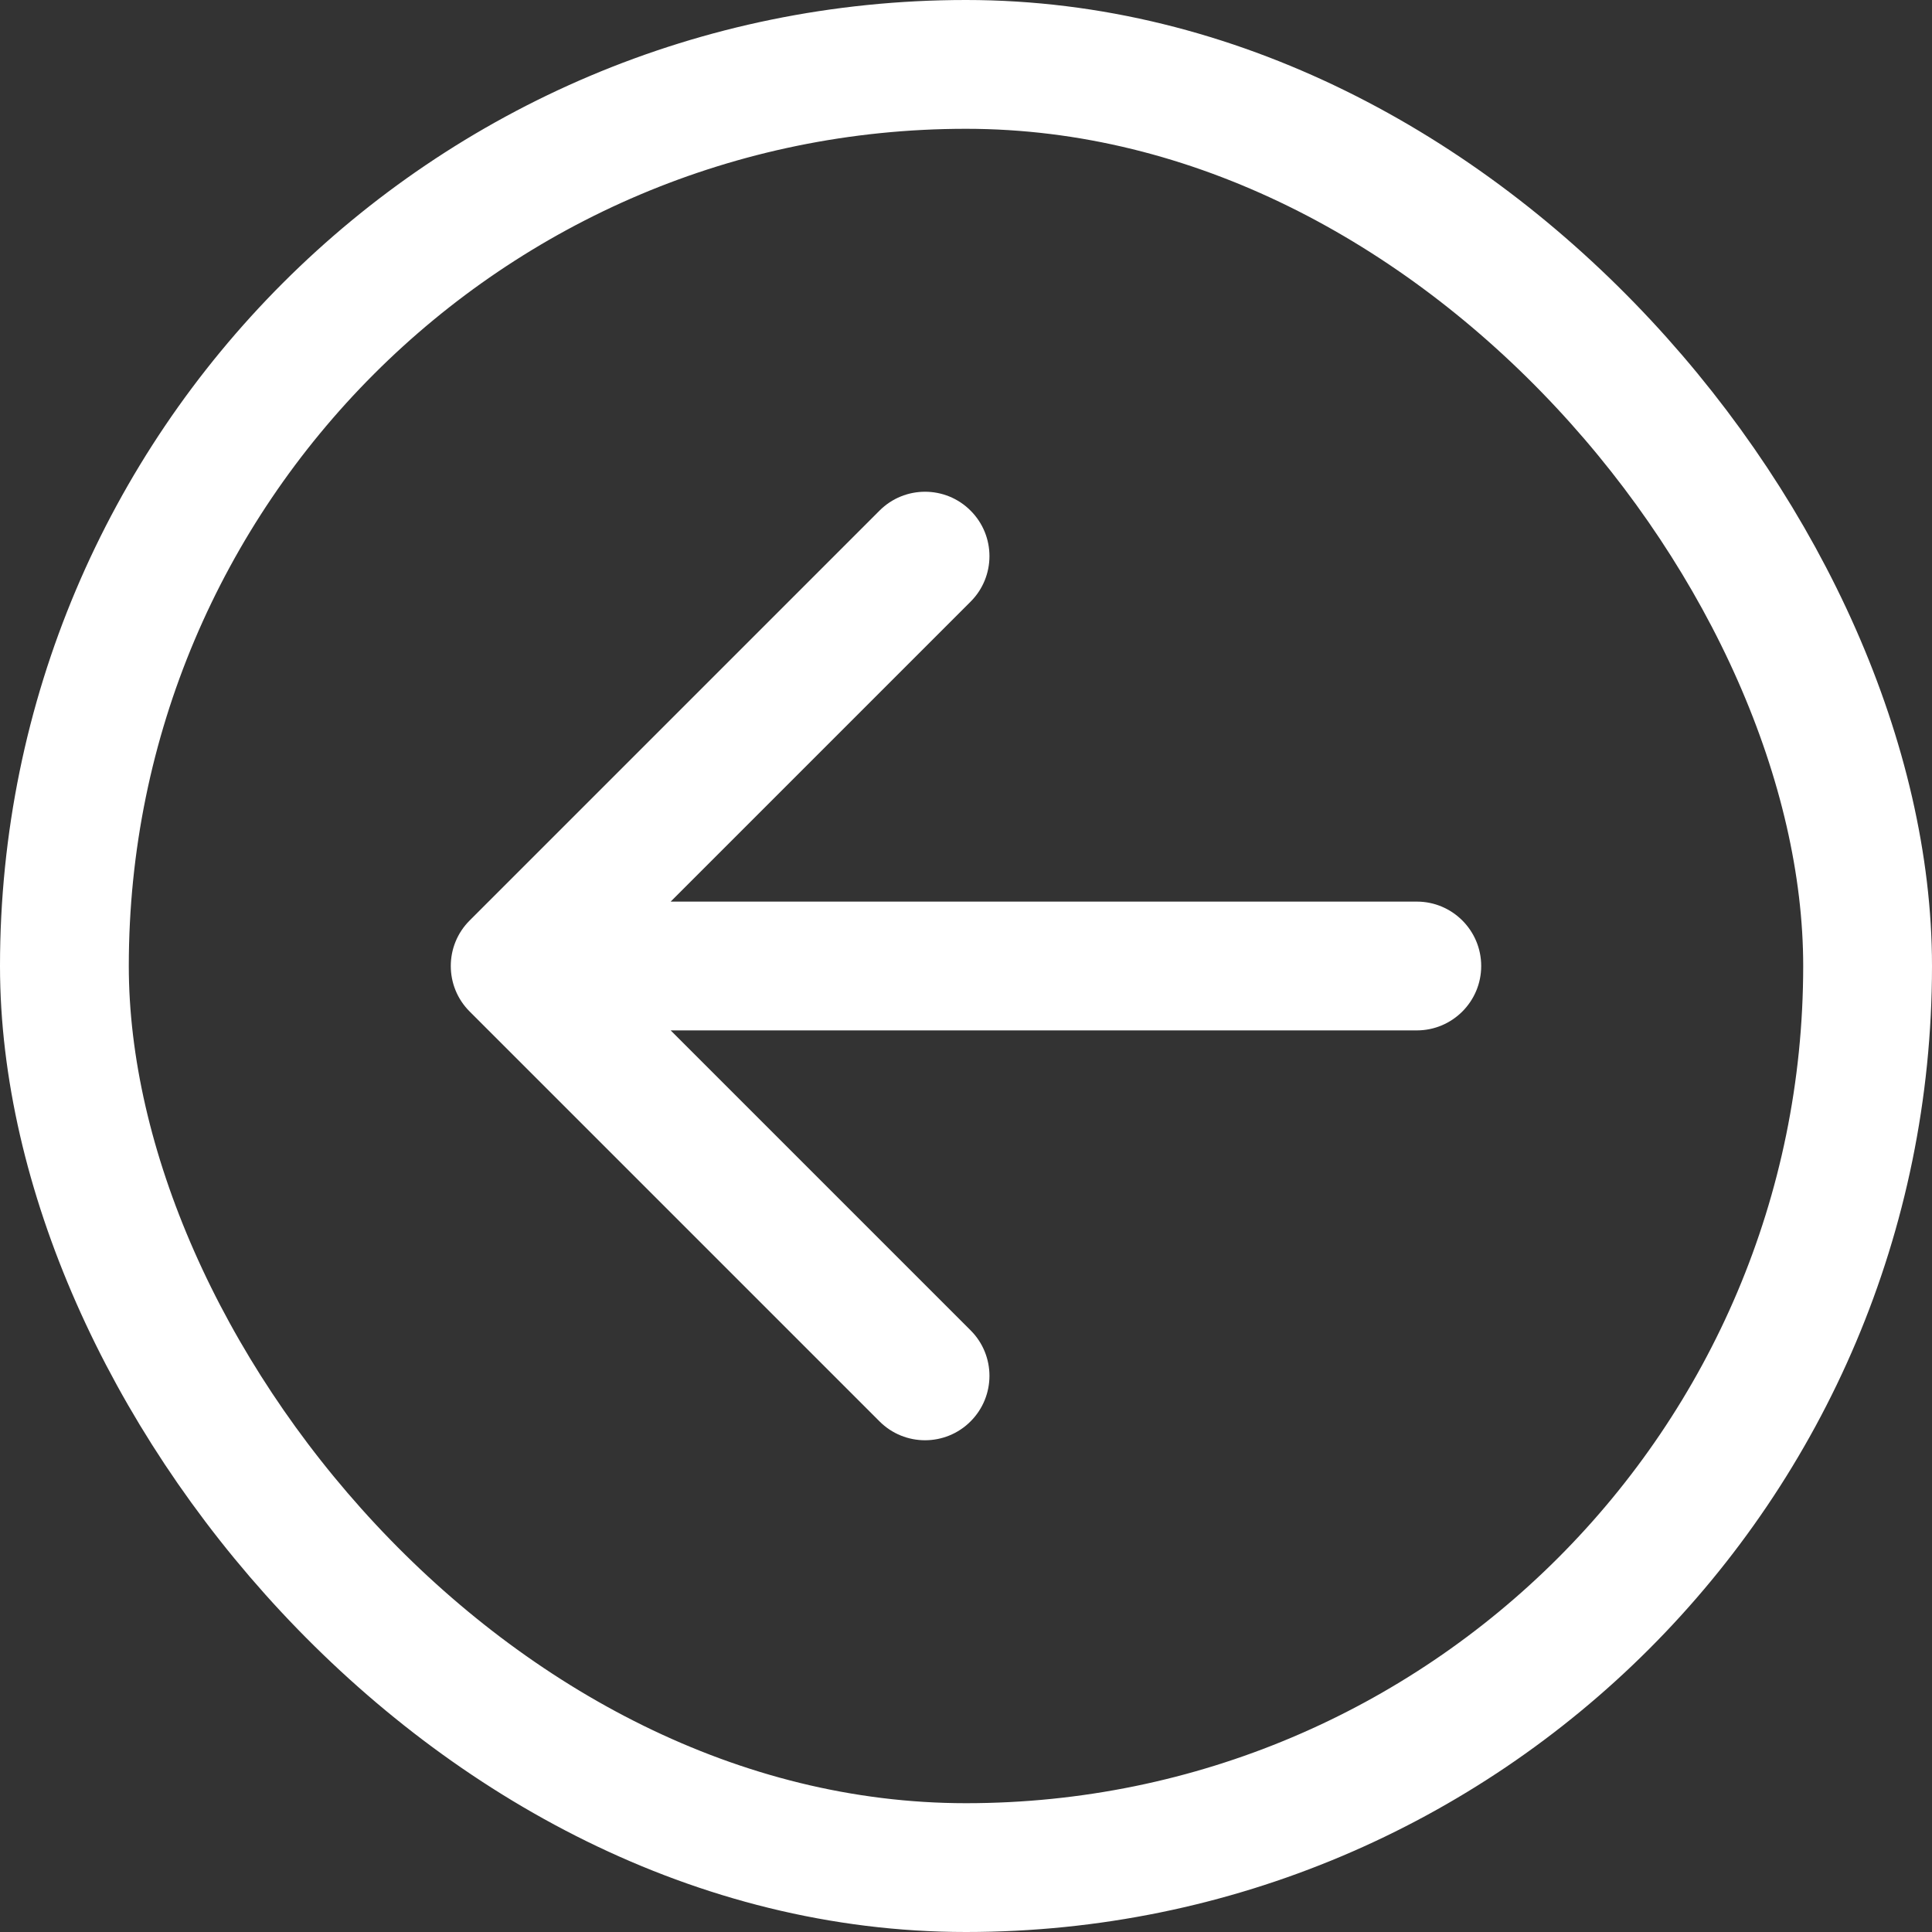 <svg width="30" height="30" viewBox="0 0 30 30" fill="none" xmlns="http://www.w3.org/2000/svg">
<rect x="0" y="0" width="30" height="30" fill="#333333" stroke="none"/>
<rect x="29" y="29" width="28" height="28" rx="14" transform="rotate(180 29 29)" stroke="white" stroke-width="2"/>
<path d="M22 16C22.552 16 23 15.552 23 15C23 14.448 22.552 14 22 14V16ZM7.293 14.293C6.902 14.683 6.902 15.317 7.293 15.707L13.657 22.071C14.047 22.462 14.681 22.462 15.071 22.071C15.462 21.68 15.462 21.047 15.071 20.657L9.414 15L15.071 9.343C15.462 8.953 15.462 8.319 15.071 7.929C14.681 7.538 14.047 7.538 13.657 7.929L7.293 14.293ZM22 15V14L8 14V15V16L22 16V15Z" fill="white"/>
</svg>
